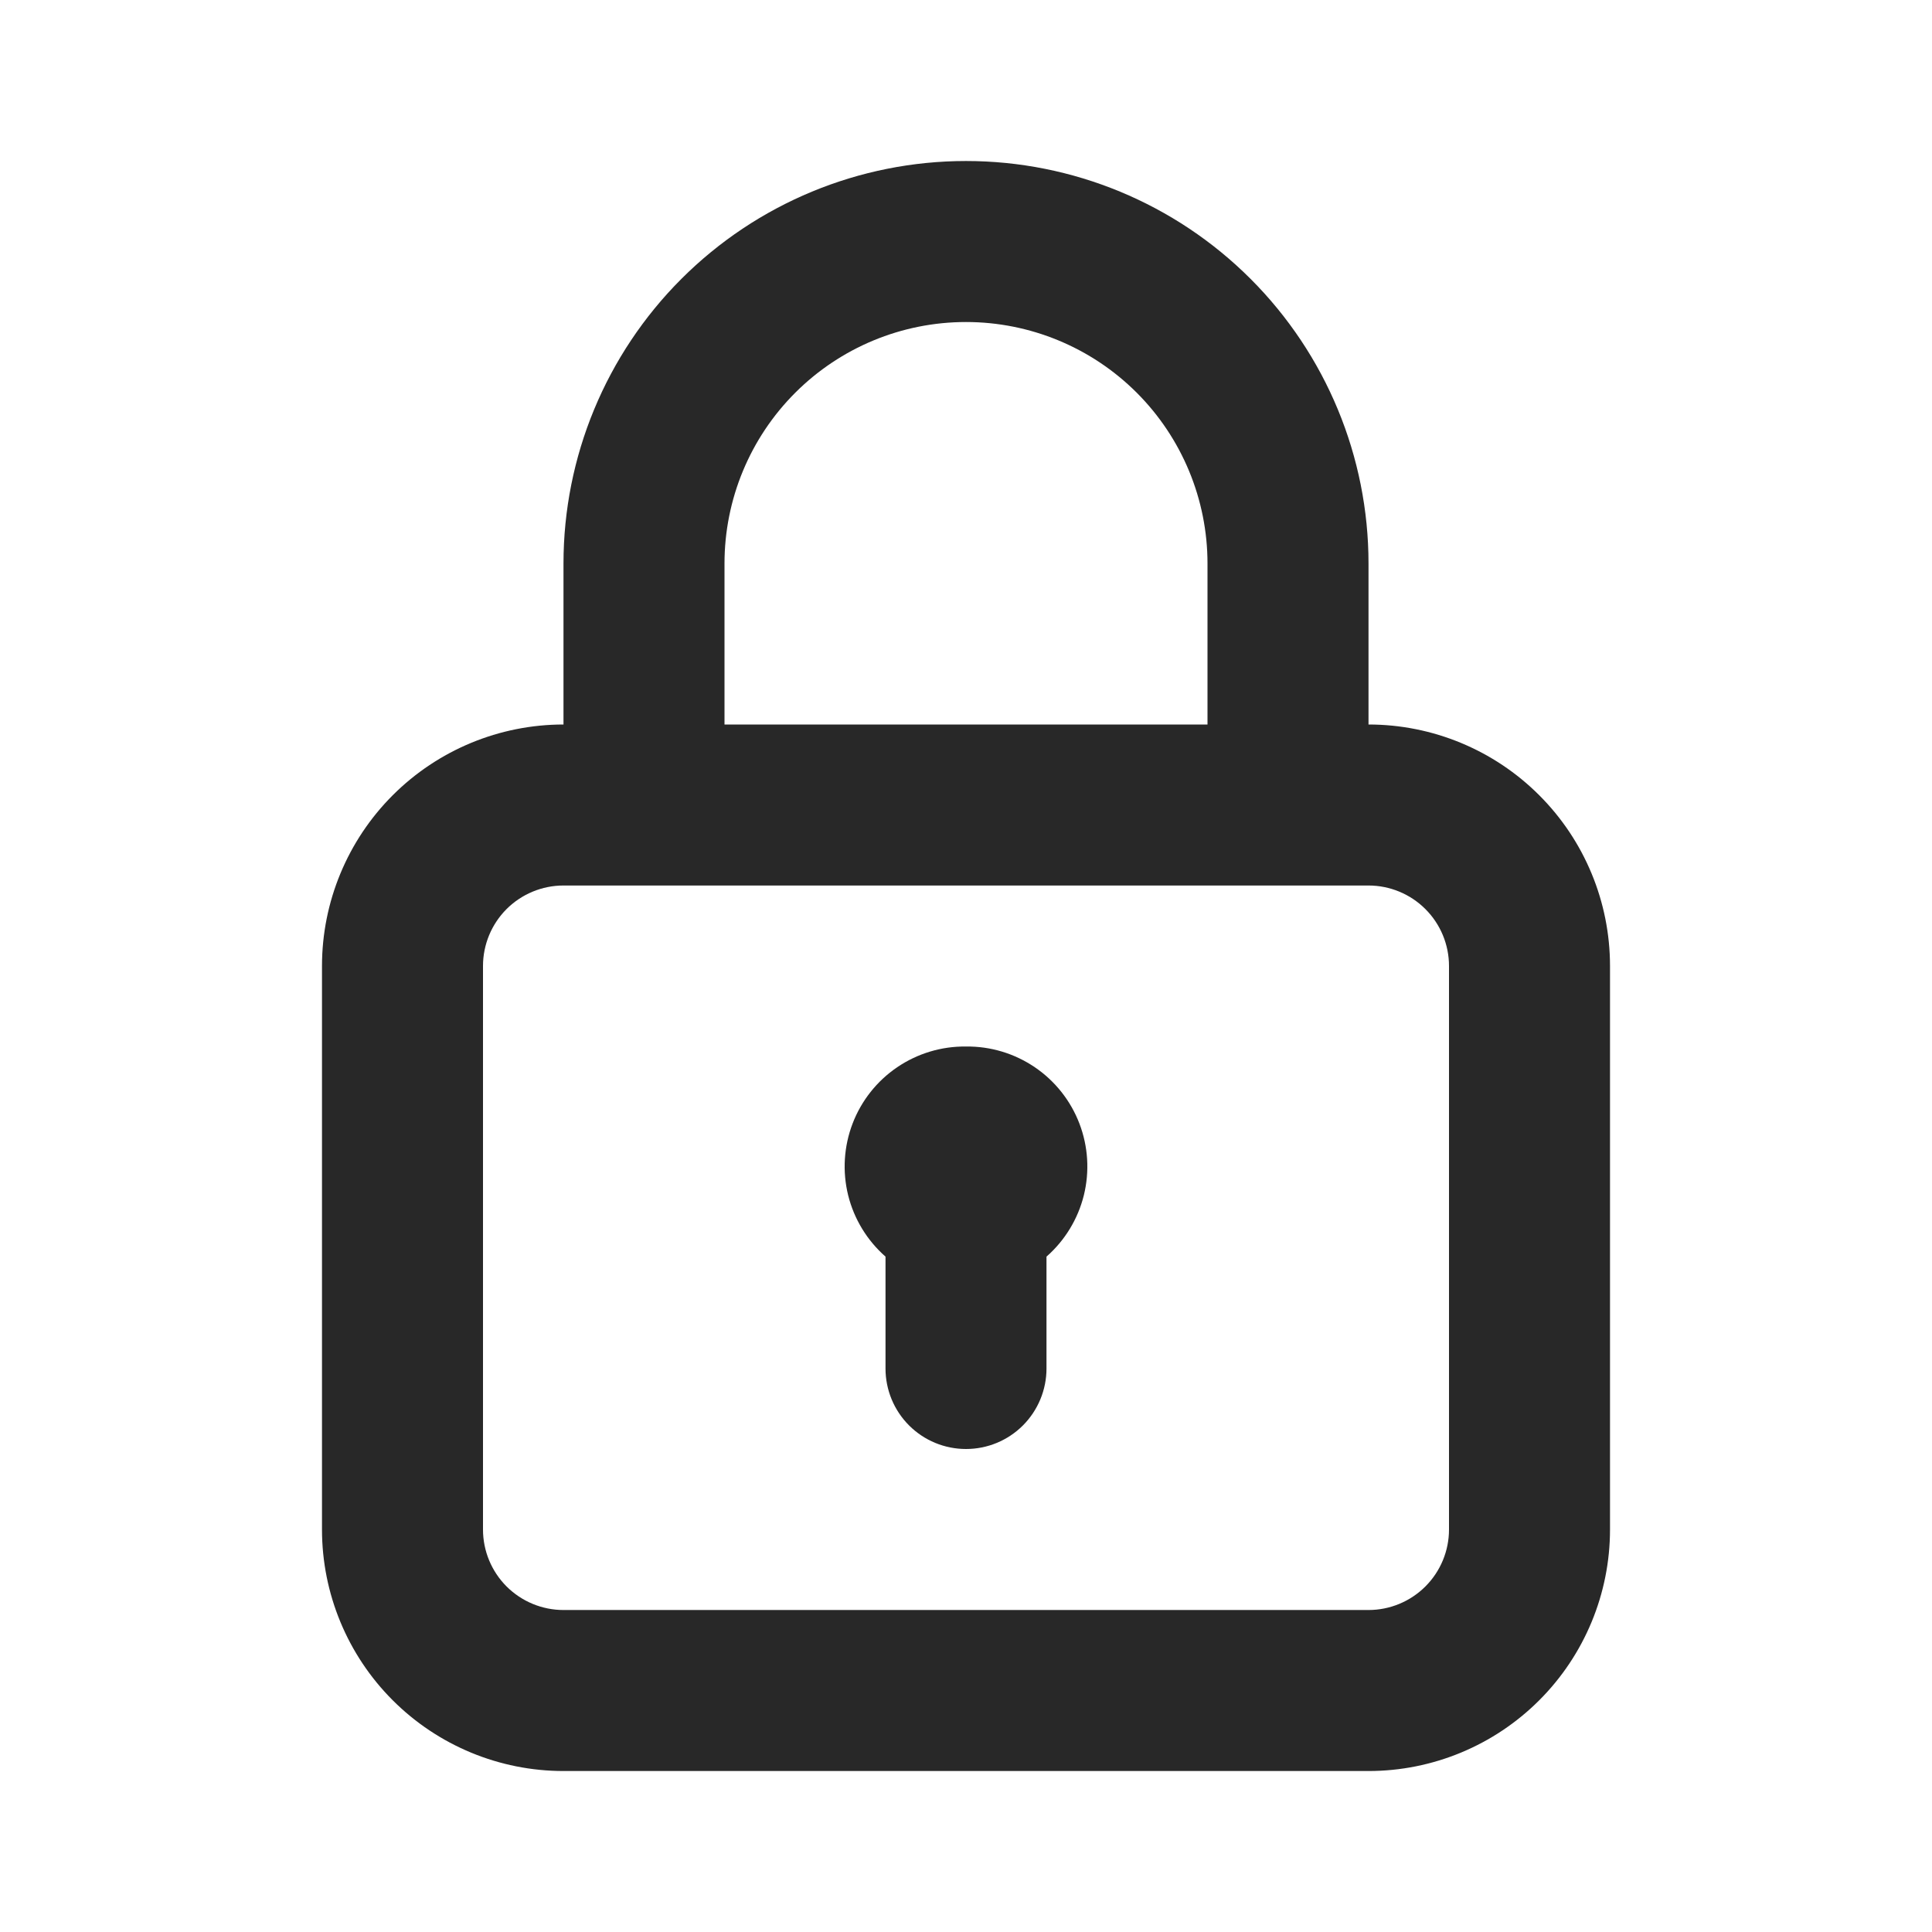 <svg width="56" height="56" viewBox="0 0 56 56" fill="none" xmlns="http://www.w3.org/2000/svg">
<path d="M28 30.334C27.29 30.325 26.594 30.535 26.006 30.934C25.418 31.333 24.967 31.903 24.713 32.566C24.459 33.23 24.414 33.955 24.584 34.645C24.755 35.334 25.133 35.955 25.667 36.424V39.667C25.667 40.286 25.912 40.879 26.35 41.317C26.788 41.755 27.381 42 28 42C28.619 42 29.212 41.755 29.65 41.317C30.087 40.879 30.333 40.286 30.333 39.667V36.424C30.867 35.955 31.245 35.334 31.416 34.645C31.586 33.955 31.541 33.23 31.287 32.566C31.033 31.903 30.582 31.333 29.994 30.934C29.406 30.535 28.71 30.325 28 30.334ZM39.667 21V16.334C39.667 13.239 38.437 10.272 36.249 8.084C34.062 5.896 31.094 4.667 28 4.667C24.906 4.667 21.938 5.896 19.75 8.084C17.562 10.272 16.333 13.239 16.333 16.334V21C14.477 21 12.696 21.738 11.383 23.051C10.071 24.363 9.333 26.144 9.333 28V44.334C9.333 46.19 10.071 47.971 11.383 49.283C12.696 50.596 14.477 51.334 16.333 51.334H39.667C41.523 51.334 43.304 50.596 44.616 49.283C45.929 47.971 46.667 46.19 46.667 44.334V28C46.667 26.144 45.929 24.363 44.616 23.051C43.304 21.738 41.523 21 39.667 21ZM21 16.334C21 14.477 21.737 12.697 23.05 11.384C24.363 10.071 26.143 9.334 28 9.334C29.856 9.334 31.637 10.071 32.95 11.384C34.262 12.697 35 14.477 35 16.334V21H21V16.334ZM42 44.334C42 44.953 41.754 45.546 41.316 45.984C40.879 46.421 40.285 46.667 39.667 46.667H16.333C15.714 46.667 15.121 46.421 14.683 45.984C14.246 45.546 14 44.953 14 44.334V28C14 27.381 14.246 26.788 14.683 26.35C15.121 25.913 15.714 25.667 16.333 25.667H39.667C40.285 25.667 40.879 25.913 41.316 26.35C41.754 26.788 42 27.381 42 28V44.334Z" fill="#282828"/>
</svg>
